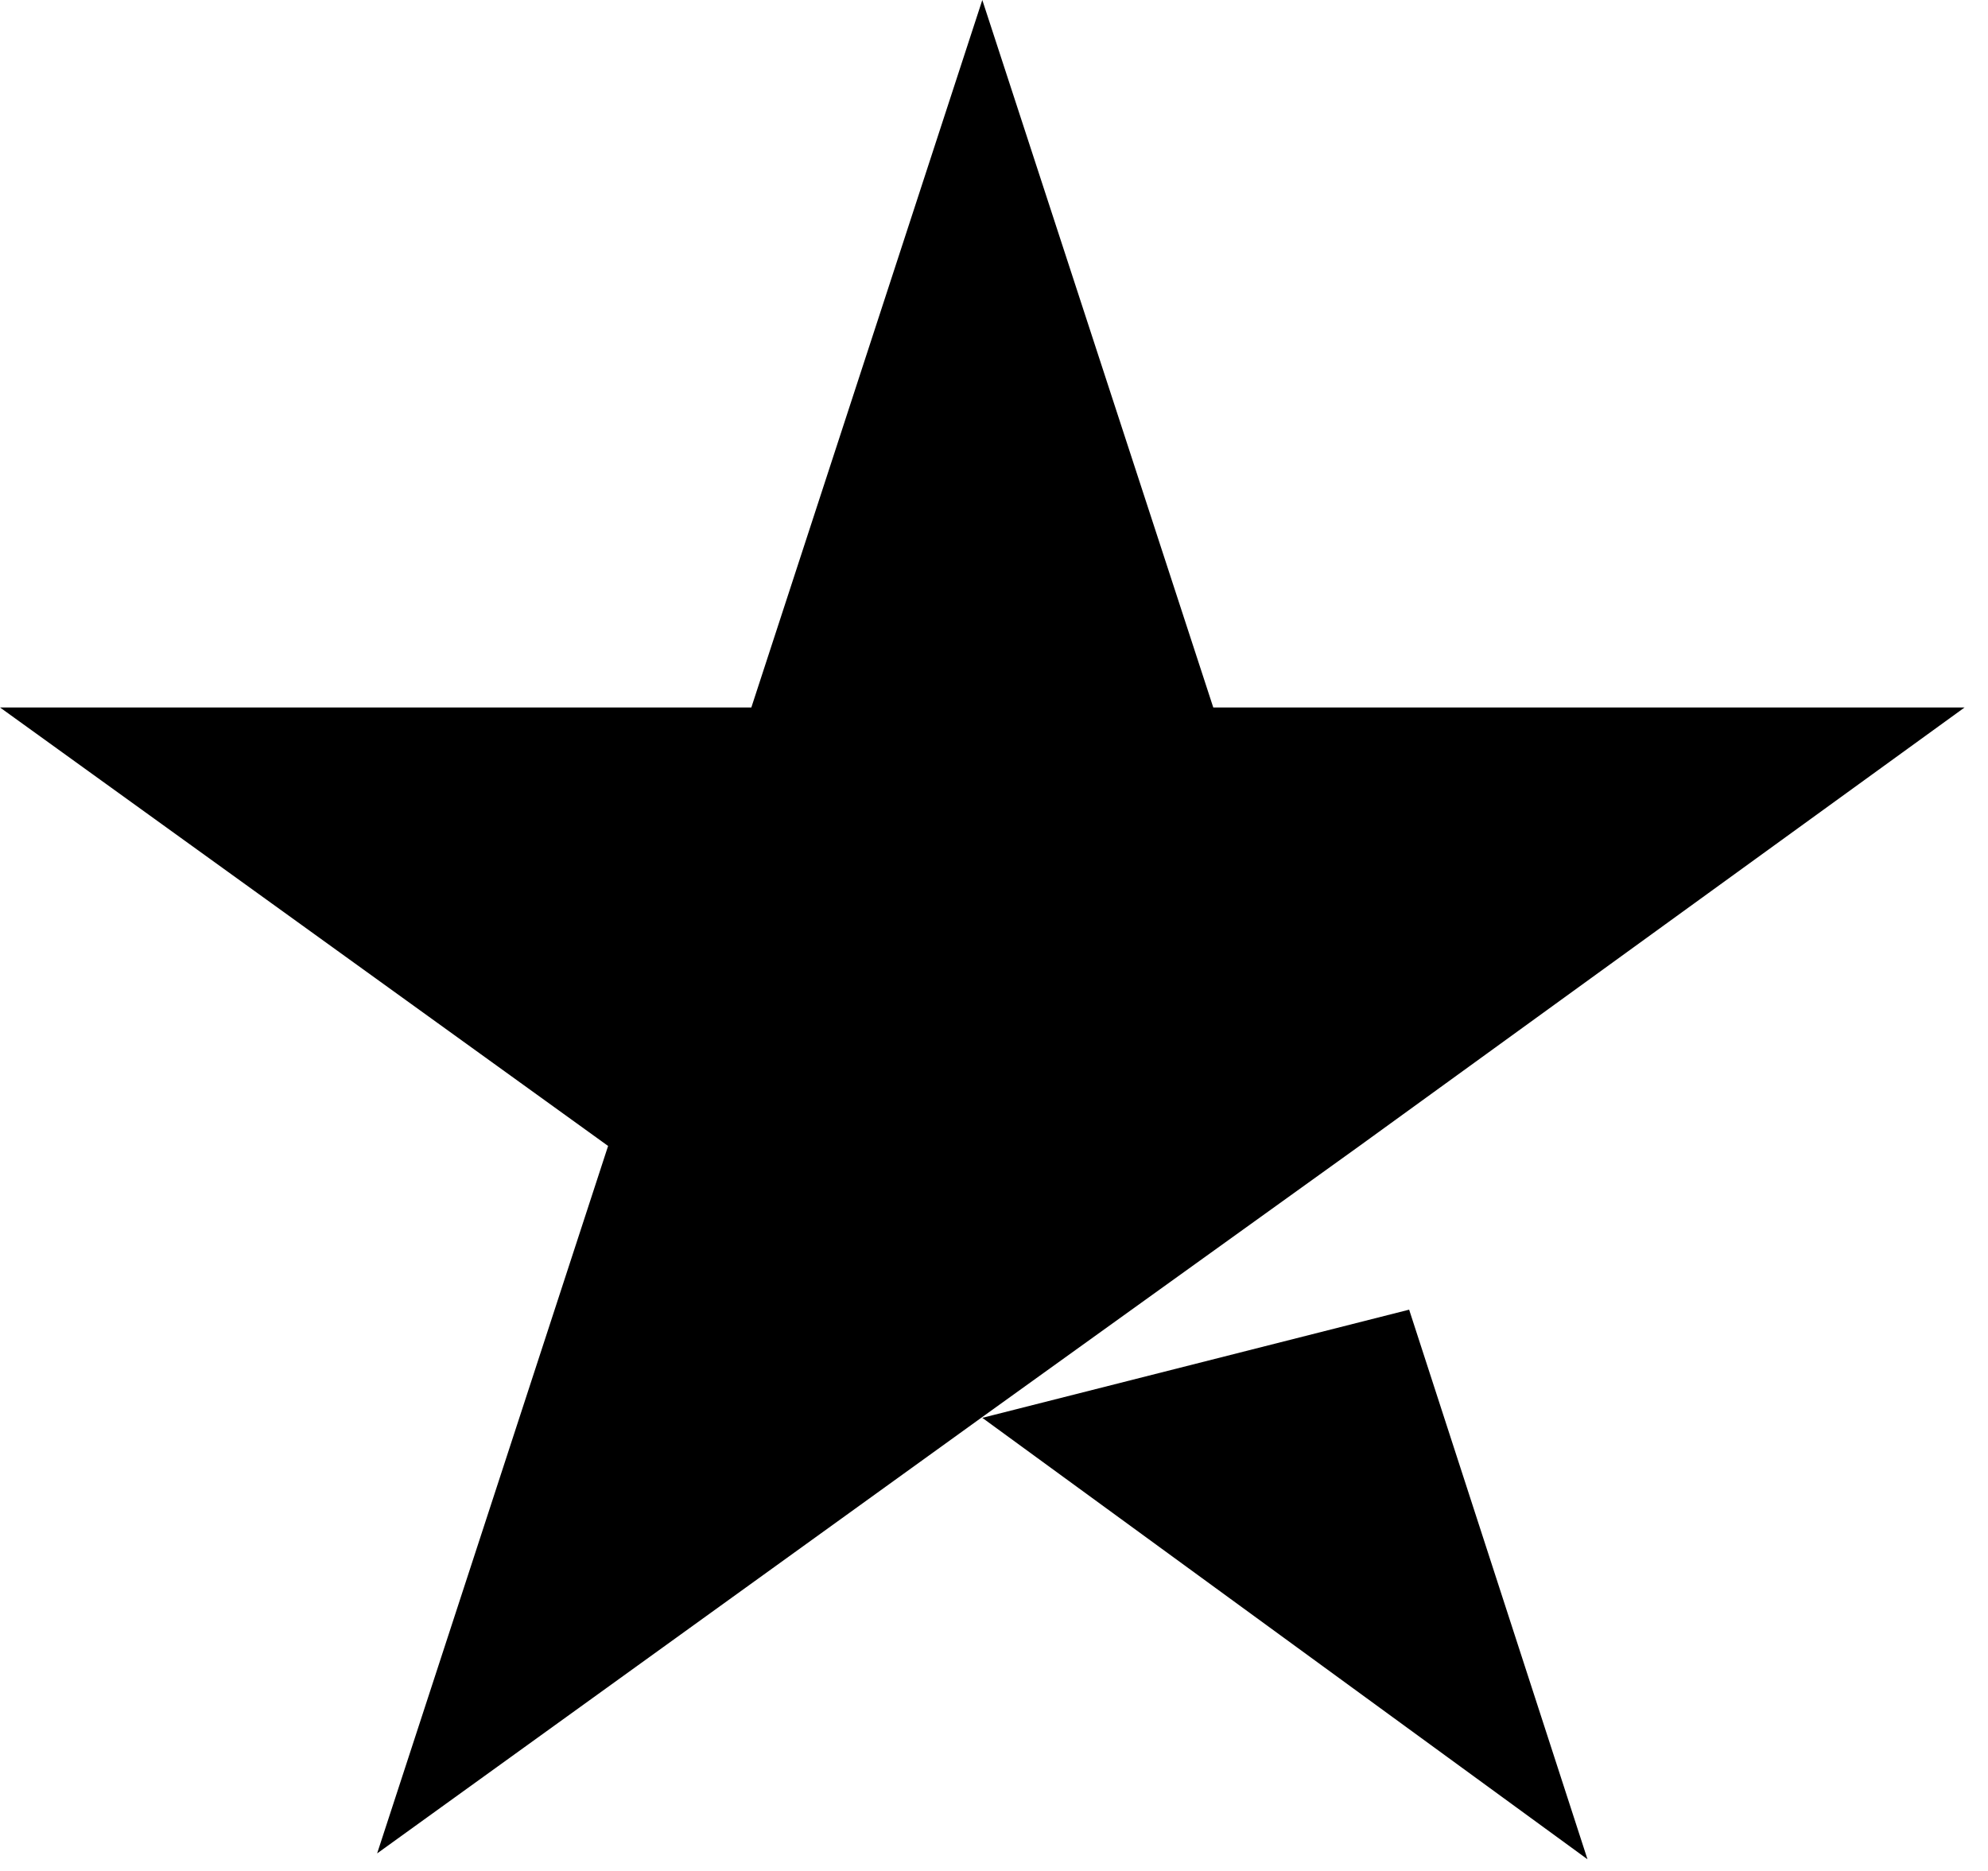<svg width="17" height="16" viewBox="0 0 17 16" fill="none" xmlns="http://www.w3.org/2000/svg">
<path d="M8.4 12.125L12.05 11.2L13.575 15.9L8.4 12.125ZM16.8 6.05H10.375L8.4 0L6.425 6.05H0L5.2 9.8L3.225 15.85L8.425 12.1L11.625 9.8L16.8 6.05Z" fill="black" style="fill:black;fill-opacity:1;"/>
</svg>
